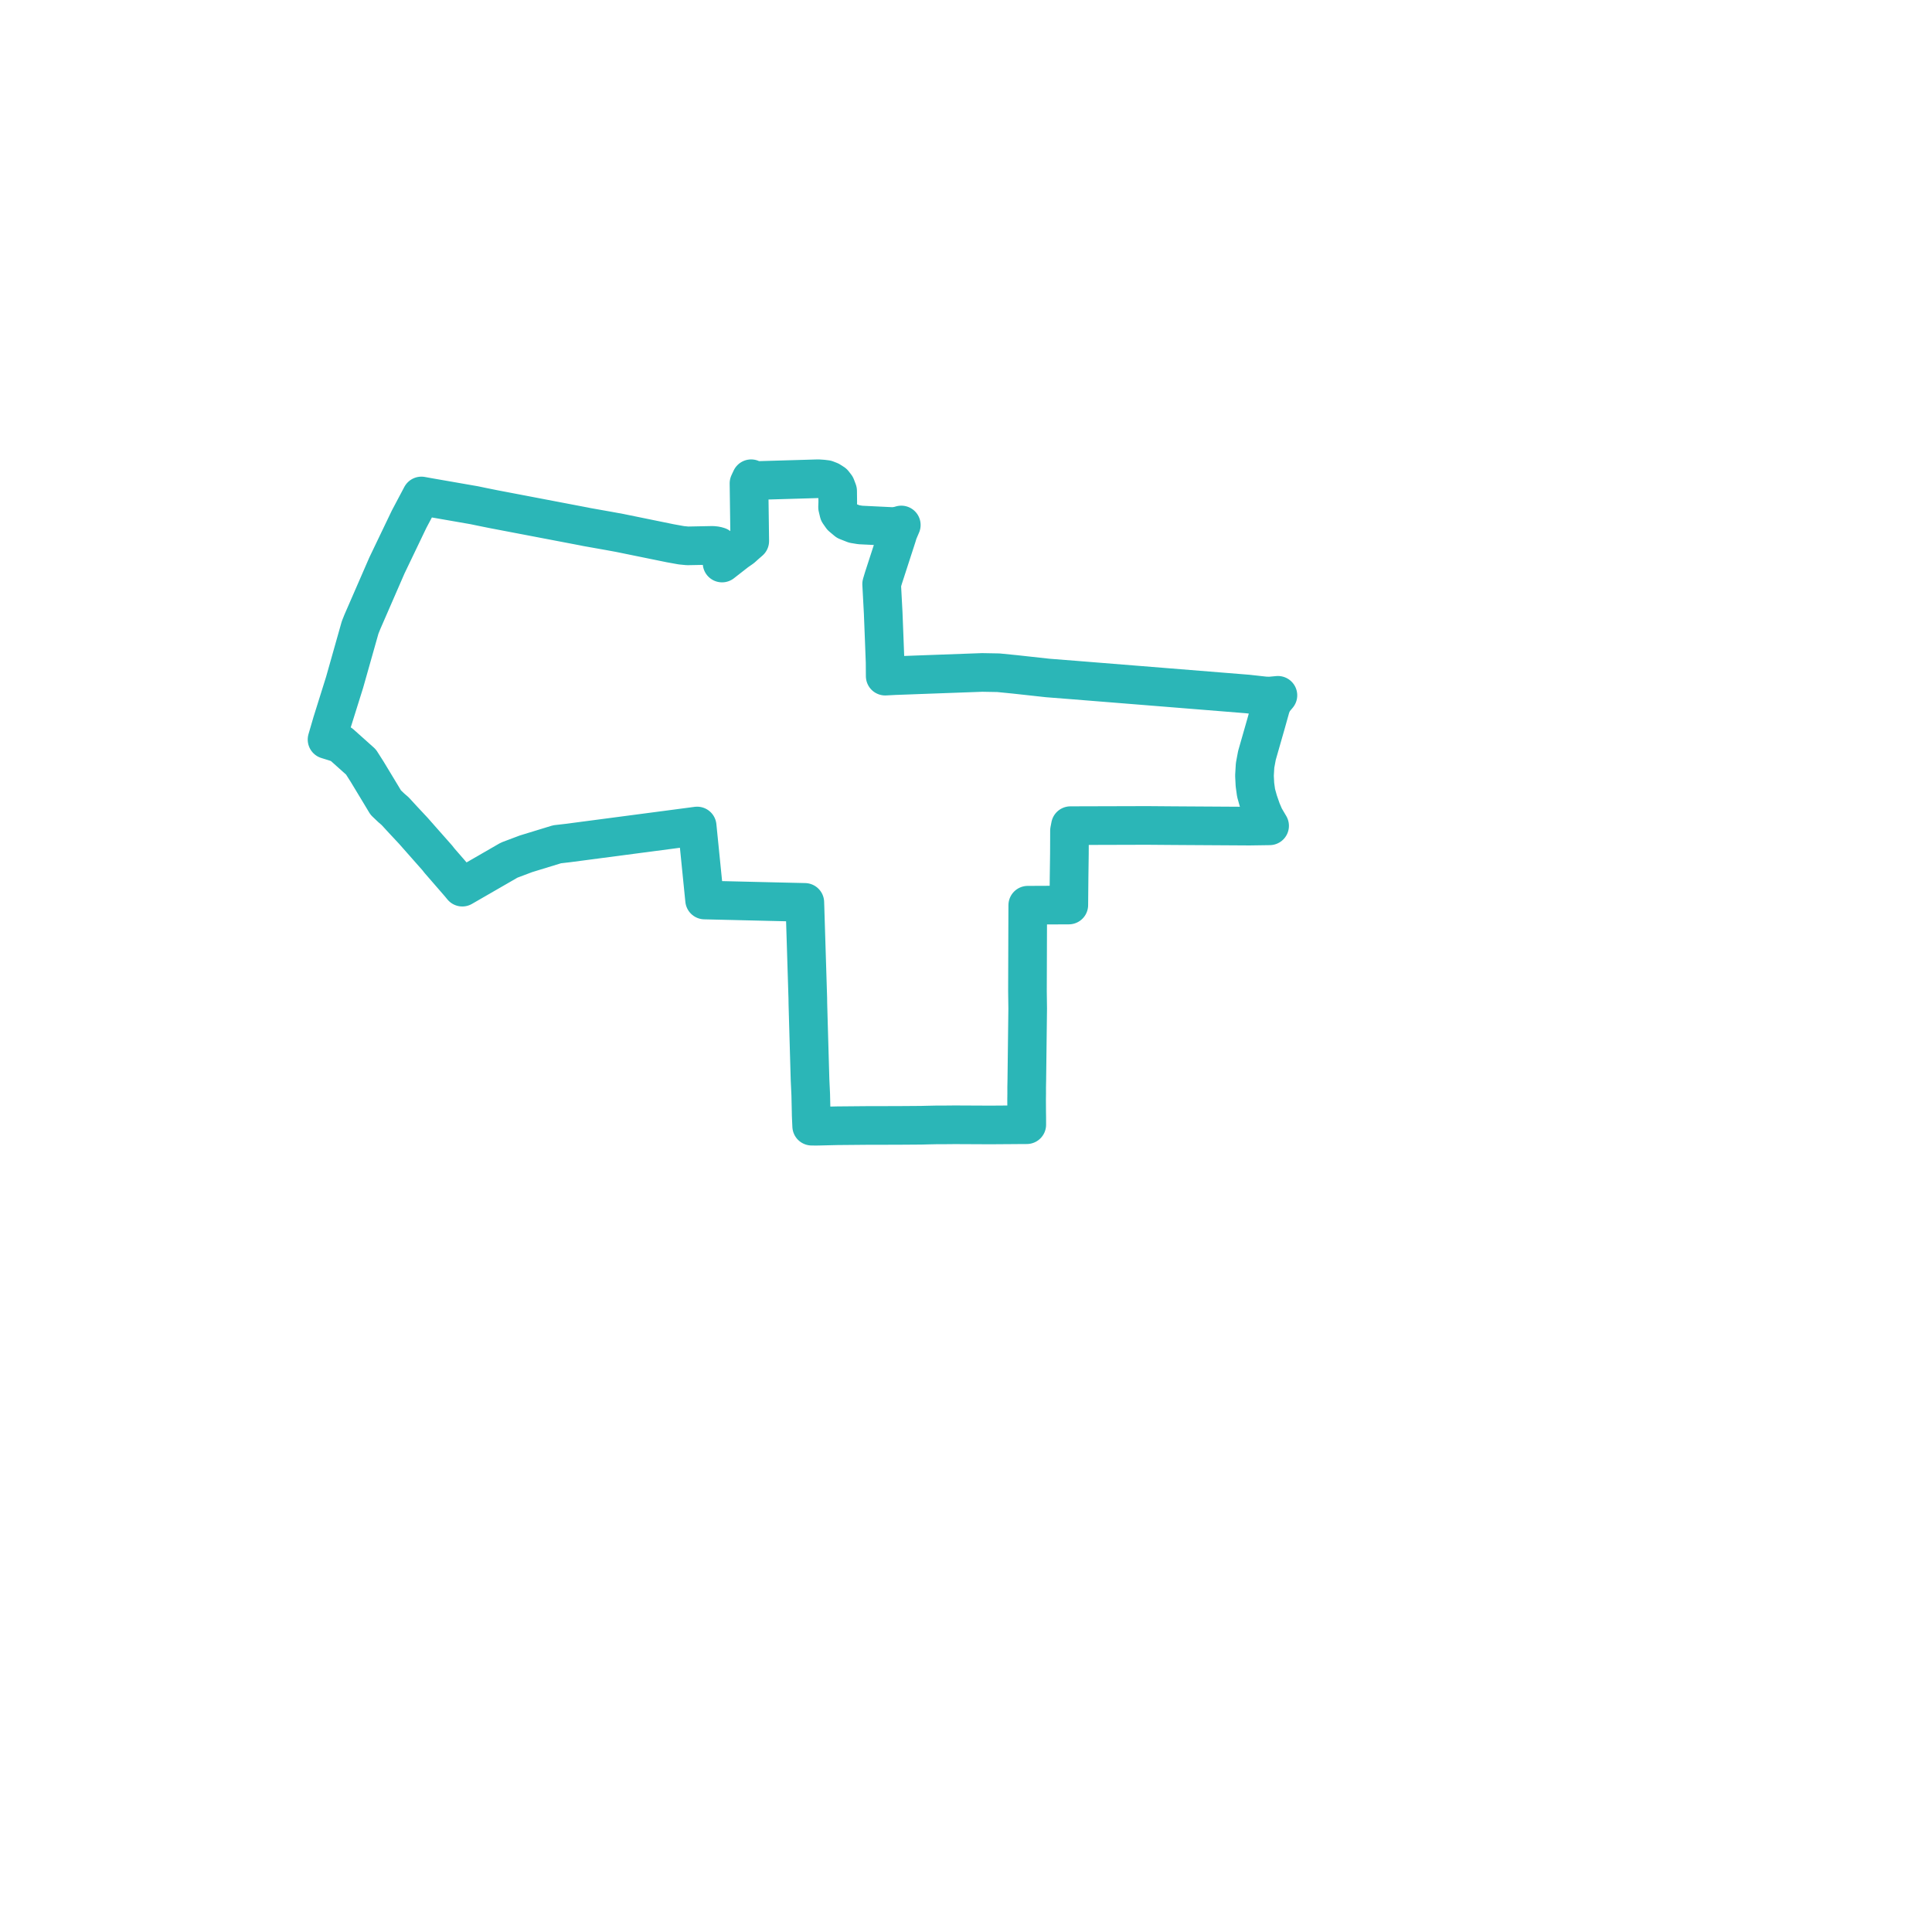     
<svg width="118.151" height="118.151" version="1.1"
     xmlns="http://www.w3.org/2000/svg">

  <title>Plan de ligne</title>
  <desc>Du 2022-00-00 au 9999-01-01</desc>

<path d='M 62.782 67.258 L 62.787 66.863 L 62.786 66.488 L 62.795 66.026 L 62.816 64.308 L 62.848 61.688 L 62.834 60.605 L 62.847 56.694 L 62.852 55.358 L 65.363 55.347 L 65.379 53.664 L 65.399 52.202 L 65.403 51.203 L 65.404 50.798 L 65.463 50.493 L 70.151 50.48 L 71.553 50.491 L 72.291 50.496 L 76.413 50.521 L 77.643 50.503 L 77.33 49.972 L 77.147 49.543 L 76.957 48.997 L 76.815 48.49 L 76.745 47.984 L 76.717 47.434 L 76.754 46.806 L 76.868 46.197 L 77.427 44.244 L 77.719 43.201 L 77.865 42.862 L 78.151 42.522 L 77.648 42.569 L 77.36 42.559 L 76.293 42.441 L 71.352 42.043 L 69.337 41.881 L 65.723 41.591 L 64.078 41.462 L 62.065 41.241 L 61.055 41.141 L 60.068 41.123 L 56.051 41.269 L 55.53 41.289 L 54.73 41.318 L 54.134 41.349 L 54.128 40.504 L 54.075 39.105 L 54.011 37.483 L 53.917 35.714 L 54.031 35.333 L 54.747 33.127 L 54.856 32.79 L 54.93 32.545 L 55.119 32.105 L 54.943 32.156 L 54.635 32.203 L 52.615 32.105 L 52.236 32.043 L 51.791 31.867 L 51.478 31.605 L 51.301 31.352 L 51.221 31.016 L 51.233 30.718 L 51.225 30.024 L 51.116 29.737 L 50.969 29.548 L 50.749 29.407 L 50.529 29.322 L 50.295 29.294 L 50.034 29.277 L 46.438 29.382 L 46.237 29.38 L 46.061 29.35 L 45.936 29.277 L 45.804 29.559 L 45.822 30.89 L 45.839 32.163 L 45.851 33.087 L 45.606 33.3 L 45.372 33.511 L 45.046 33.738 L 44.332 34.295 L 44.157 34.432 L 44.186 34.204 L 44.204 33.92 L 44.165 33.695 L 44.111 33.573 L 43.943 33.417 L 43.791 33.374 L 43.582 33.352 L 42.415 33.375 L 42.047 33.382 L 41.666 33.345 L 40.996 33.224 L 37.891 32.59 L 37.225 32.468 L 35.888 32.231 L 35.709 32.194 L 30.186 31.139 L 29.515 31.004 L 29.006 30.898 L 26.188 30.407 L 25.771 30.331 L 25.37 31.088 L 25.017 31.755 L 23.659 34.587 L 22.159 38.033 L 22.022 38.376 L 21.077 41.718 L 20.301 44.196 L 20.252 44.365 L 20 45.227 L 20.392 45.348 L 20.839 45.494 L 22.074 46.599 L 22.456 47.199 L 23.285 48.571 L 23.591 49.081 L 23.93 49.404 L 24.163 49.605 L 24.644 50.128 L 25.275 50.803 L 25.76 51.353 L 26.745 52.467 L 26.876 52.635 L 27.504 53.358 L 28.098 54.042 L 28.273 54.254 L 31.139 52.601 L 32.169 52.213 L 34.069 51.631 L 34.731 51.555 L 41.341 50.685 L 42.634 50.514 L 43.089 55.04 L 44.047 55.063 L 44.815 55.081 L 47.067 55.135 L 48.693 55.173 L 48.823 55.176 L 49.219 55.185 L 49.228 55.458 L 49.24 55.856 L 49.372 60.108 L 49.391 60.734 L 49.401 61.043 L 49.405 61.368 L 49.43 62.267 L 49.538 66.038 L 49.56 66.51 L 49.58 66.936 L 49.605 68.029 L 49.607 68.18 L 49.615 68.366 L 49.638 68.871 L 49.919 68.874 L 50.178 68.869 L 51.201 68.844 L 52.992 68.828 L 53.575 68.828 L 55.228 68.822 L 56.339 68.814 L 56.738 68.804 L 57.309 68.792 L 57.647 68.793 L 58.388 68.786 L 60.322 68.795 L 60.729 68.795 L 61.296 68.791 L 61.896 68.787 L 62.259 68.784 L 62.792 68.781 L 62.791 68.321 L 62.786 67.994 L 62.782 67.258' fill='transparent' stroke='#2bb6b7' stroke-linecap='round' stroke-linejoin='round' stroke-width='2.363'/>
</svg>
